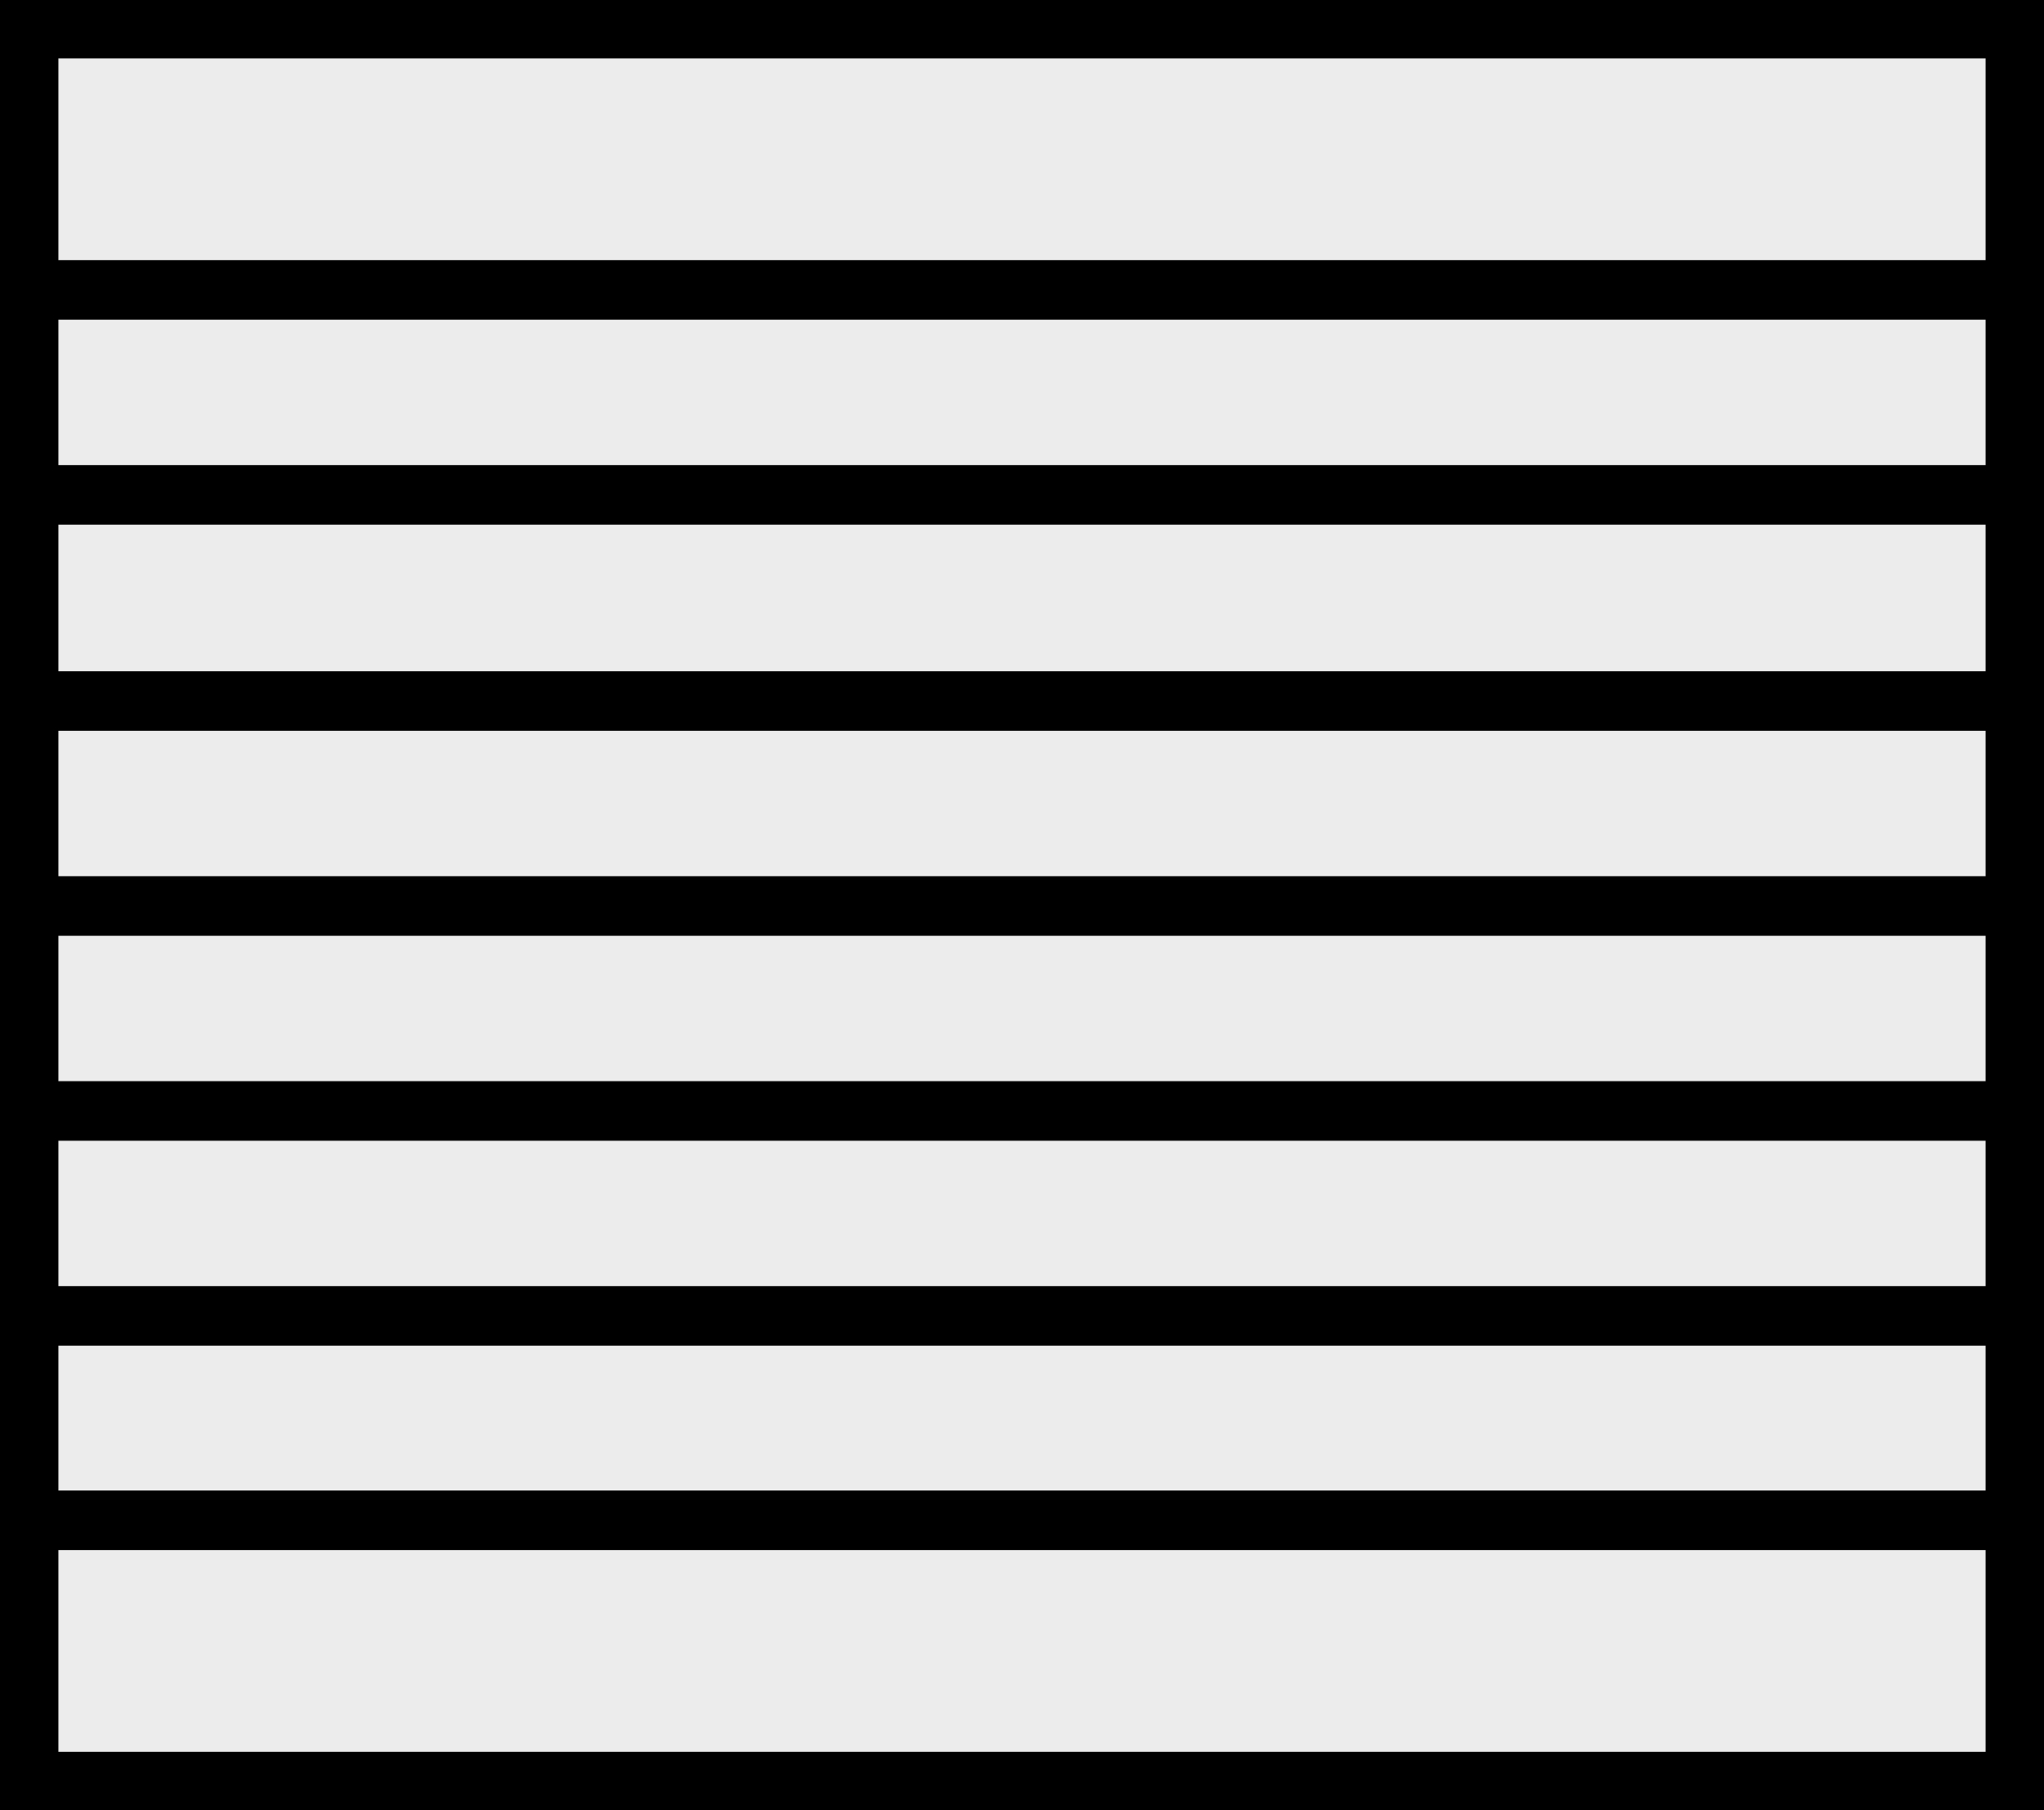 <svg width="100%" height="100%" viewBox="0 0 70 62" version="1.1" xmlns="http://www.w3.org/2000/svg" xmlns:xlink="http://www.w3.org/1999/xlink" xml:space="preserve" style="fill-rule:evenodd;clip-rule:evenodd;stroke-linejoin:round;stroke-miterlimit:1.414;"><rect id="corrugation_2" x="0" y="0" width="70" height="62" style="fill:#ececec;"/><path d="M70,62l-70,0l0,-62l70,0l0,62Zm-2,-8.91l-66,0l0,6.91l66,0l0,-6.91Zm-66,-7l0,4.96l66,0l0,-4.96l-66,0Zm0,-7.02l0,4.98l66,0l0,-4.98l-66,0Zm0,-7.02l0,4.98l66,0l0,-4.98l-66,0Zm0,-7.02l0,4.98l66,0l0,-4.98l-66,0Zm0,-7.06l0,5.02l66,0l0,-5.02l-66,0Zm0,-7.02l0,4.98l66,0l0,-4.98l-66,0Zm0,-8.95l0,6.91l66,0l0,-6.91l-66,0Z"/></svg>